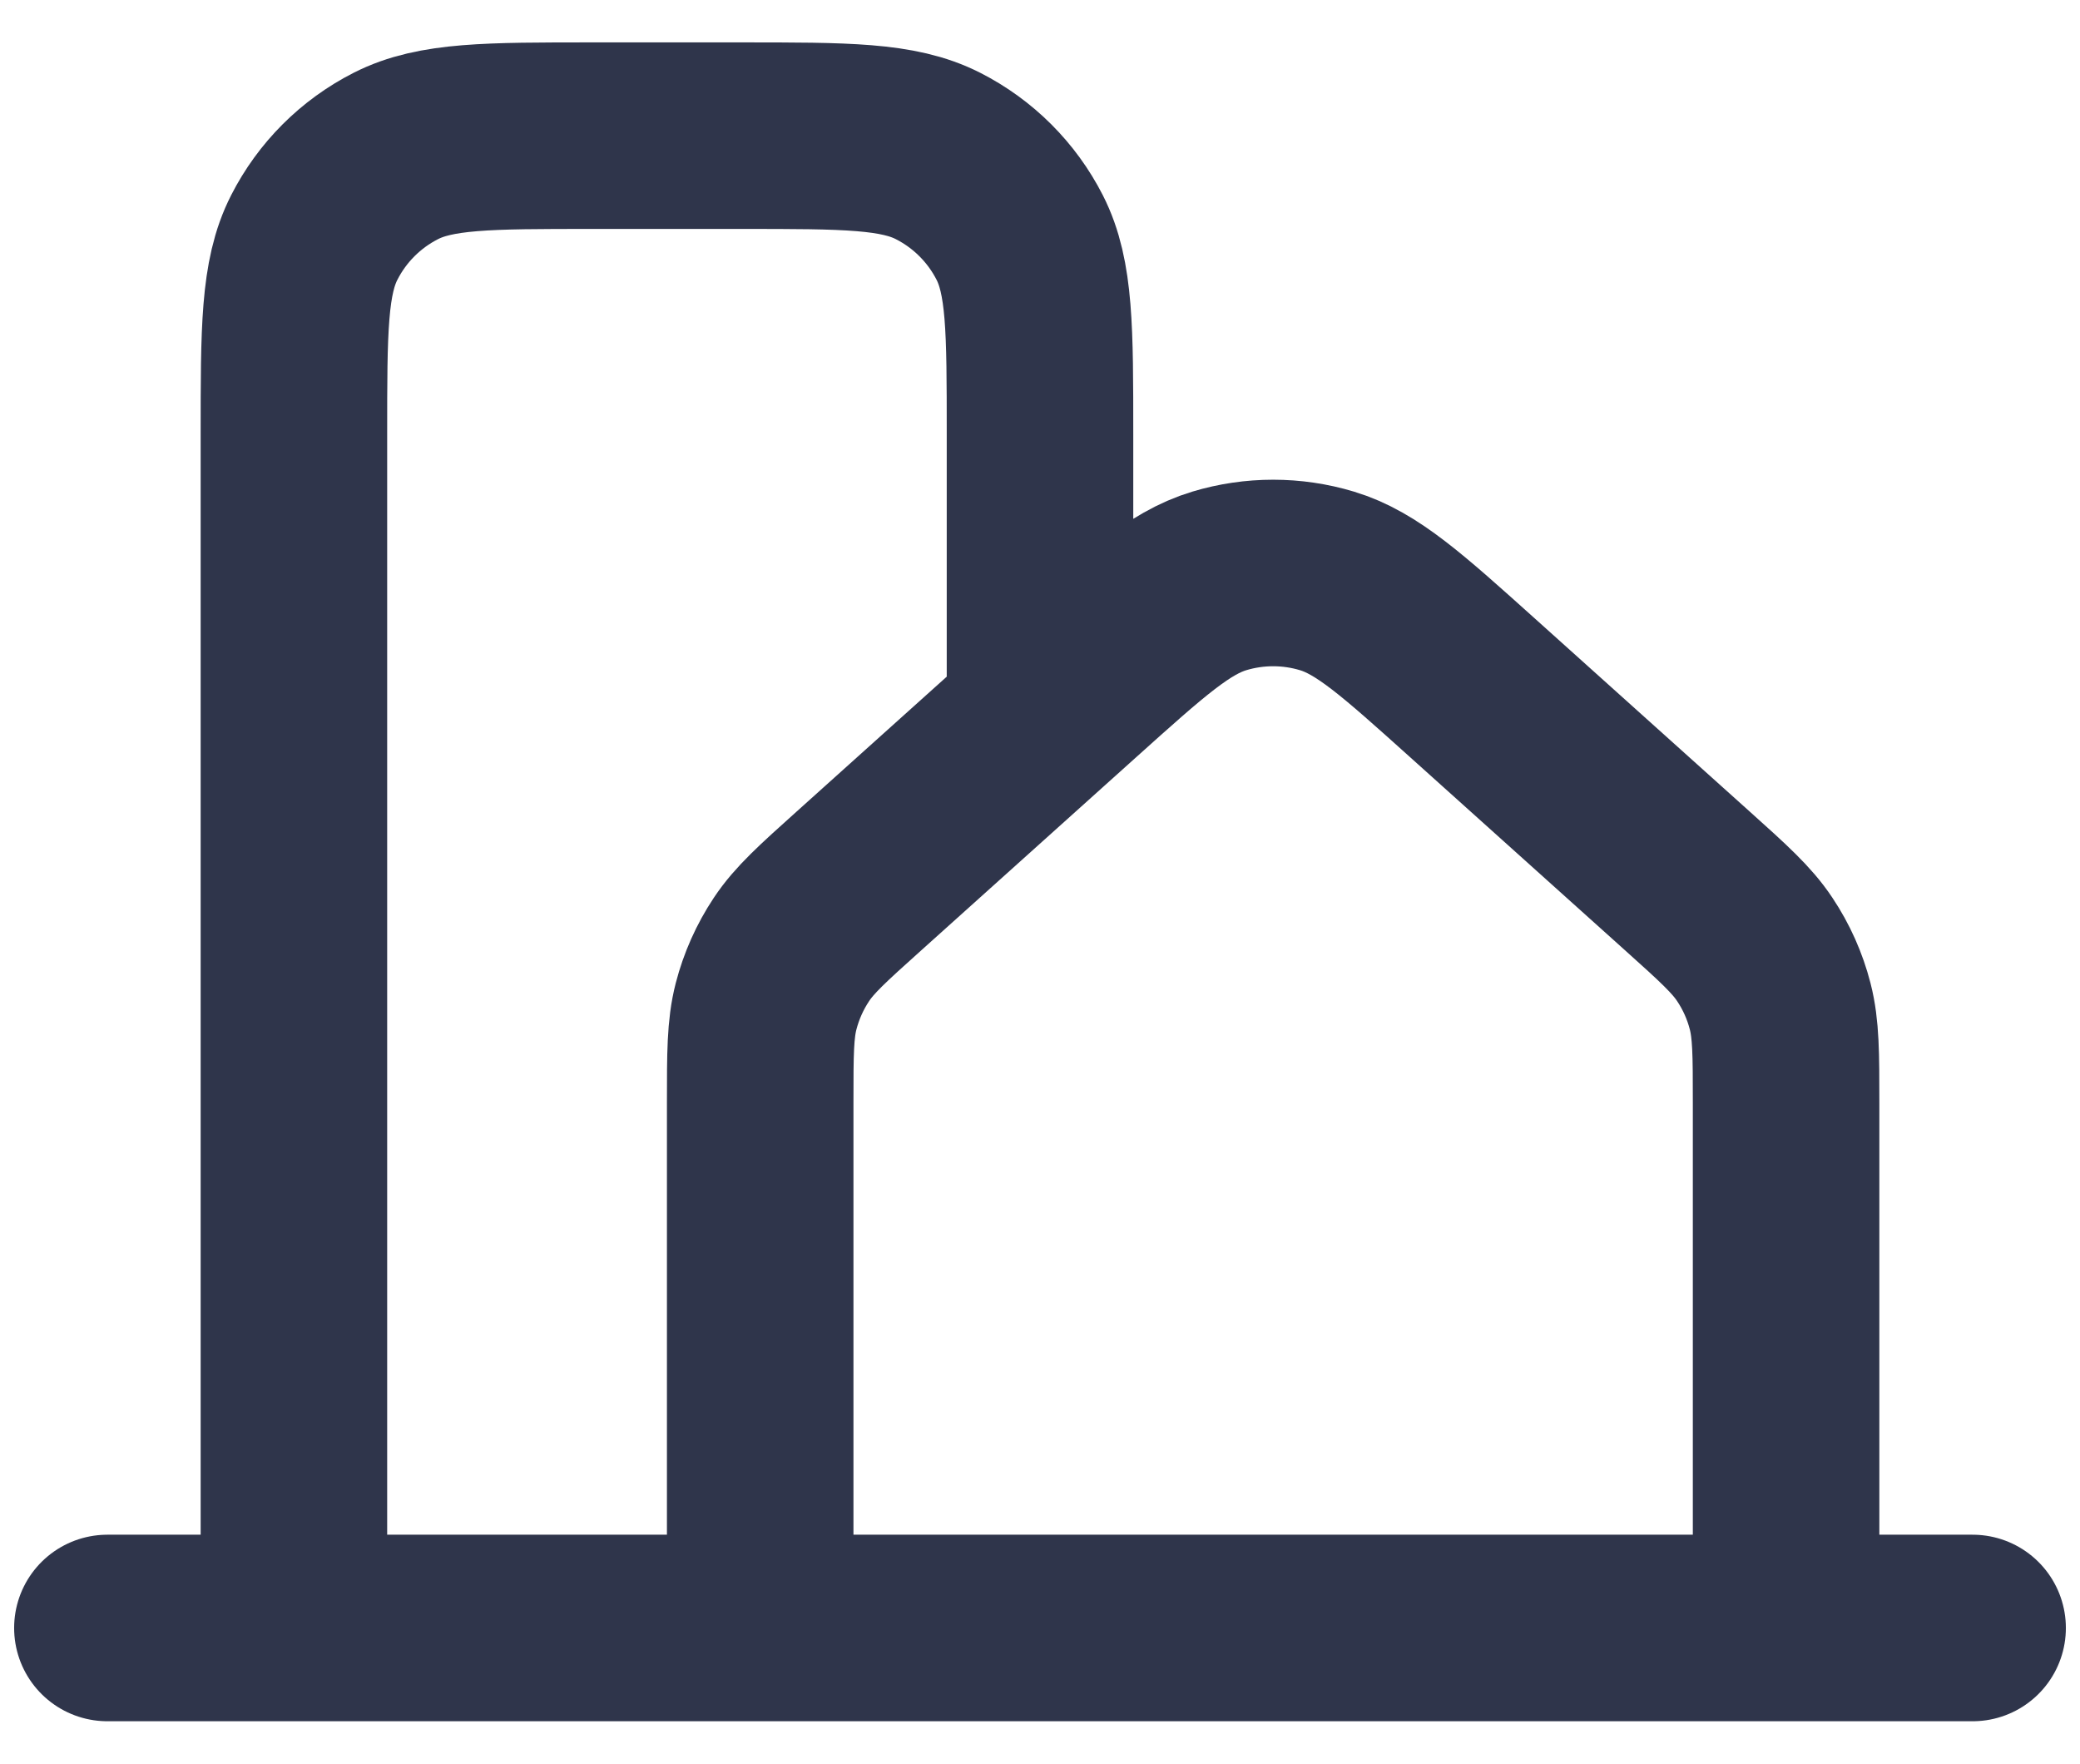 <svg width="46" height="39" viewBox="0 0 46 39" fill="none" xmlns="http://www.w3.org/2000/svg">
<path d="M2.375 36H6.5M6.5 36H16.812M6.5 36V9.6C6.5 7.29 6.5 6.134 6.95 5.252C7.345 4.476 7.976 3.845 8.752 3.45C9.634 3 10.79 3 13.1 3H16.4C18.711 3 19.864 3 20.747 3.45C21.523 3.845 22.155 4.476 22.551 5.252C23 6.133 23 7.288 23 9.594V15.375M16.812 36H39.5M16.812 36V24.384C16.812 23.301 16.812 22.759 16.942 22.253C17.058 21.805 17.247 21.381 17.503 20.996C17.792 20.561 18.197 20.198 19.002 19.475L23.749 15.21C25.305 13.812 26.084 13.112 26.965 12.846C27.742 12.612 28.57 12.612 29.347 12.846C30.228 13.112 31.008 13.812 32.567 15.213L37.311 19.475C38.117 20.199 38.519 20.561 38.808 20.996C39.065 21.381 39.254 21.805 39.369 22.253C39.499 22.759 39.5 23.301 39.5 24.384V36M39.5 36H43.625" stroke="#2F354B" stroke-width="4.125" stroke-linecap="round" stroke-linejoin="round"/>
</svg>
